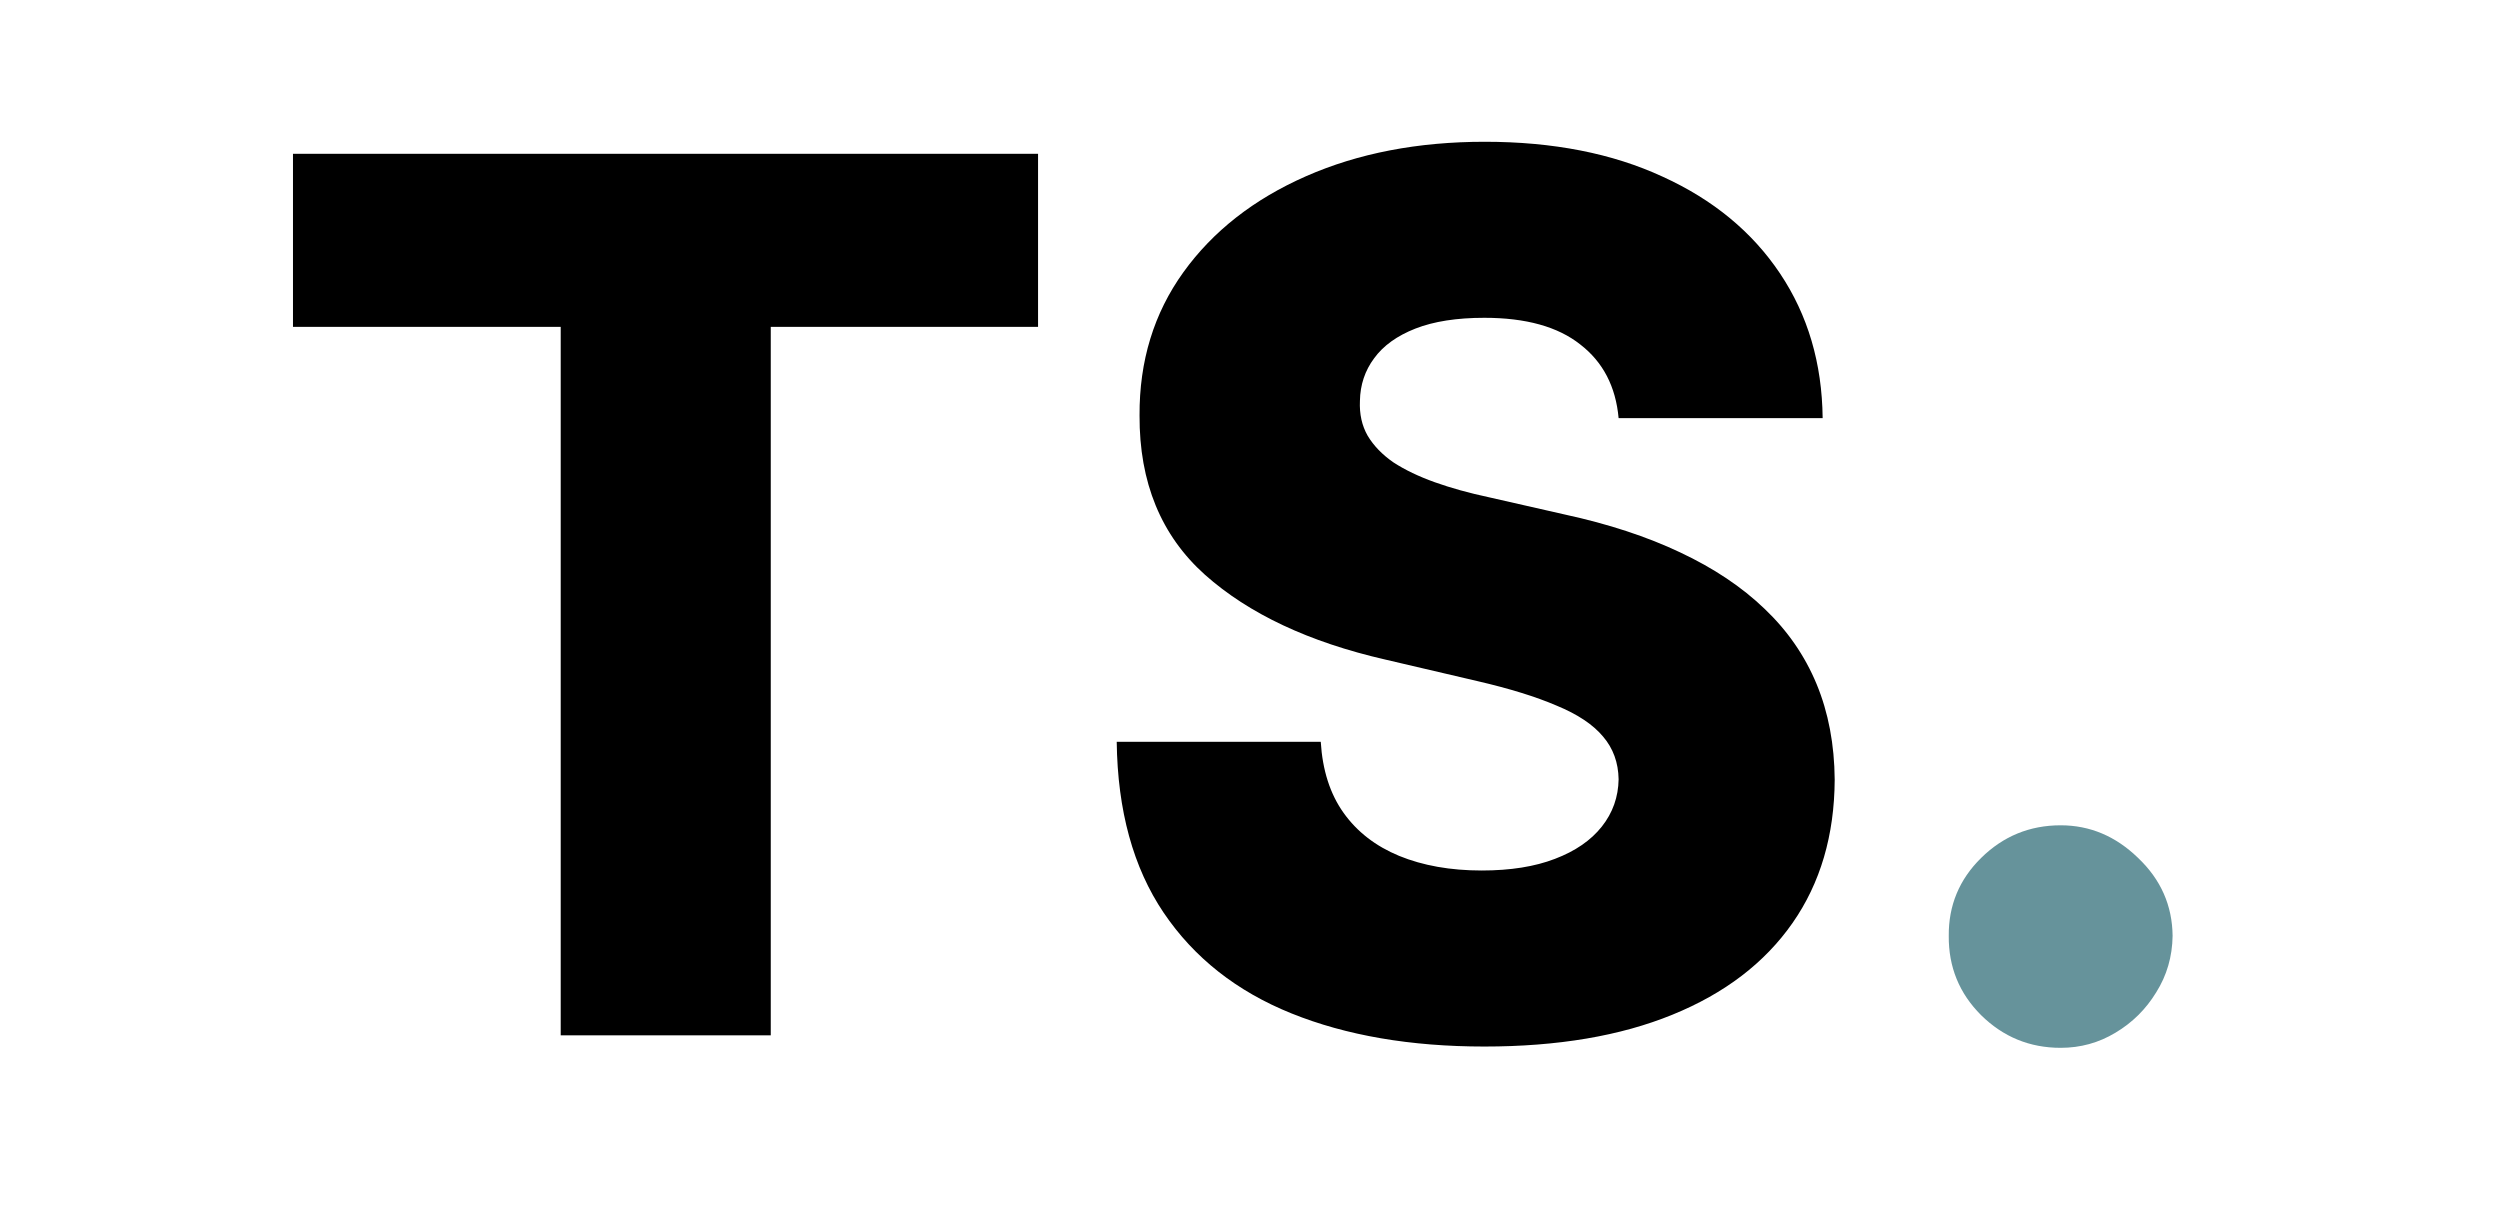 <svg width="99" height="48" viewBox="0 0 99 48" fill="none" xmlns="http://www.w3.org/2000/svg">
<g clip-path="url(#clip0_479_7)">
<path d="M11.602 12.943V6.091H41.107V12.943H30.522V41H22.204V12.943H11.602ZM64.097 16.557C63.984 15.307 63.478 14.335 62.58 13.642C61.694 12.938 60.427 12.585 58.779 12.585C57.688 12.585 56.779 12.727 56.052 13.011C55.325 13.296 54.779 13.688 54.416 14.188C54.052 14.676 53.864 15.239 53.853 15.875C53.83 16.398 53.932 16.858 54.16 17.256C54.398 17.653 54.739 18.006 55.182 18.312C55.637 18.608 56.182 18.869 56.819 19.097C57.455 19.324 58.171 19.523 58.967 19.693L61.967 20.375C63.694 20.75 65.217 21.25 66.535 21.875C67.864 22.5 68.978 23.244 69.876 24.108C70.785 24.972 71.472 25.966 71.938 27.091C72.404 28.216 72.643 29.477 72.654 30.875C72.643 33.08 72.086 34.972 70.984 36.551C69.881 38.131 68.296 39.341 66.228 40.182C64.171 41.023 61.688 41.443 58.779 41.443C55.859 41.443 53.313 41.006 51.143 40.131C48.972 39.256 47.285 37.926 46.08 36.142C44.876 34.358 44.256 32.102 44.222 29.375H52.302C52.37 30.5 52.671 31.438 53.205 32.188C53.739 32.938 54.472 33.506 55.404 33.892C56.347 34.278 57.438 34.472 58.677 34.472C59.813 34.472 60.779 34.318 61.575 34.011C62.381 33.705 63.001 33.278 63.432 32.733C63.864 32.188 64.086 31.562 64.097 30.858C64.086 30.199 63.881 29.636 63.484 29.171C63.086 28.693 62.472 28.284 61.643 27.943C60.825 27.591 59.779 27.267 58.506 26.972L54.859 26.119C51.836 25.426 49.455 24.307 47.717 22.761C45.978 21.204 45.114 19.102 45.126 16.454C45.114 14.296 45.694 12.403 46.864 10.778C48.035 9.153 49.654 7.886 51.722 6.977C53.791 6.068 56.148 5.614 58.796 5.614C61.501 5.614 63.847 6.074 65.836 6.994C67.836 7.903 69.387 9.182 70.489 10.829C71.592 12.477 72.154 14.386 72.177 16.557H64.097Z" fill="black"/>
<path d="M81.603 41.494C80.376 41.494 79.325 41.062 78.45 40.199C77.586 39.335 77.16 38.29 77.171 37.062C77.16 35.858 77.586 34.83 78.45 33.977C79.325 33.114 80.376 32.682 81.603 32.682C82.762 32.682 83.785 33.114 84.671 33.977C85.569 34.83 86.023 35.858 86.035 37.062C86.023 37.881 85.808 38.625 85.387 39.295C84.978 39.966 84.438 40.5 83.768 40.898C83.109 41.295 82.387 41.494 81.603 41.494Z" fill="#66939B"/>
</g>
<defs>
<clipPath id="clip0_479_7">
<rect width="99" height="48" fill="white"/>
</clipPath>
</defs>
</svg>
